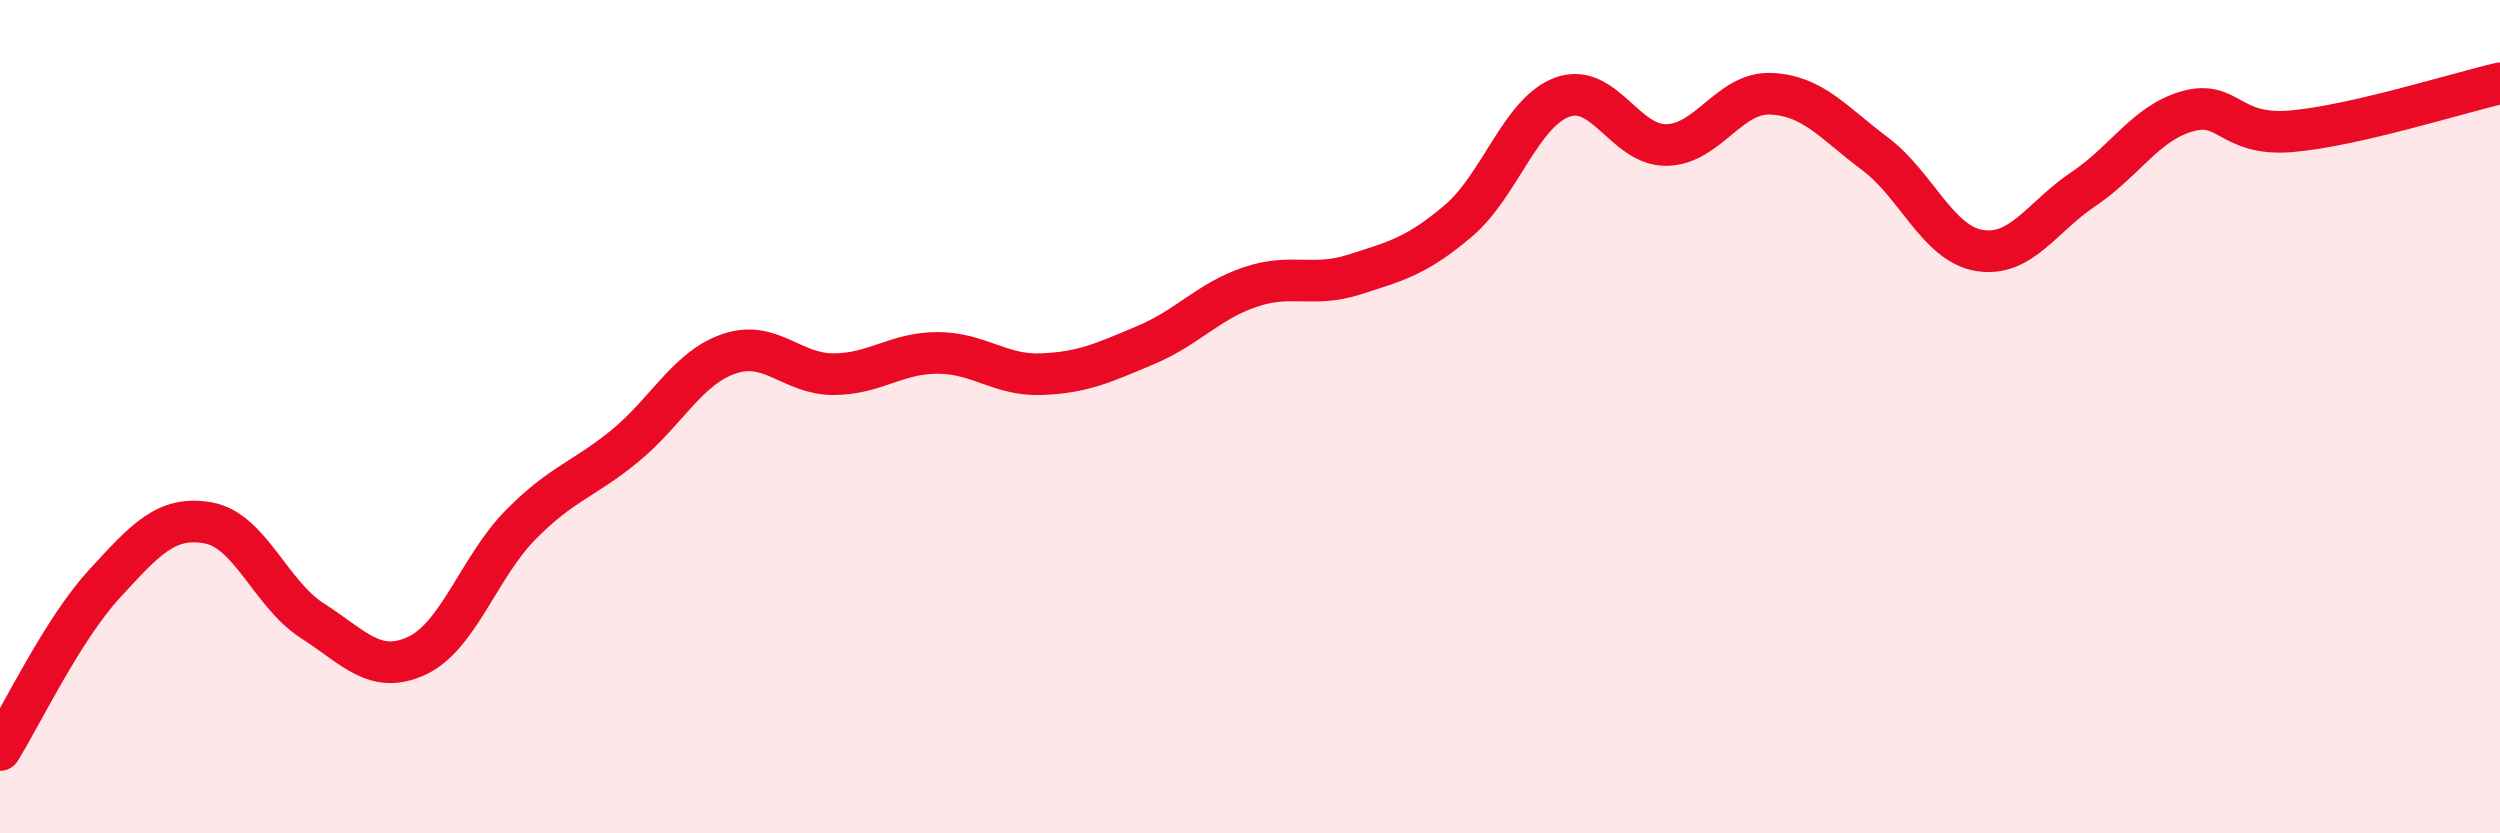 
    <svg width="60" height="20" viewBox="0 0 60 20" xmlns="http://www.w3.org/2000/svg">
      <path
        d="M 0,18 C 0.5,17.2 1.5,15.11 2.5,14.02 C 3.5,12.93 4,12.37 5,12.55 C 6,12.73 6.5,14.26 7.5,14.9 C 8.5,15.54 9,16.2 10,15.74 C 11,15.28 11.5,13.6 12.5,12.59 C 13.5,11.58 14,11.52 15,10.7 C 16,9.88 16.5,8.83 17.5,8.49 C 18.5,8.15 19,8.98 20,8.98 C 21,8.98 21.5,8.47 22.5,8.47 C 23.5,8.47 24,9.02 25,8.98 C 26,8.94 26.5,8.7 27.5,8.28 C 28.5,7.86 29,7.23 30,6.89 C 31,6.55 31.5,6.91 32.5,6.59 C 33.5,6.27 34,6.15 35,5.3 C 36,4.45 36.5,2.69 37.5,2.33 C 38.5,1.97 39,3.5 40,3.48 C 41,3.46 41.5,2.21 42.5,2.25 C 43.5,2.29 44,2.94 45,3.69 C 46,4.44 46.5,5.84 47.5,6.01 C 48.5,6.18 49,5.21 50,4.54 C 51,3.87 51.5,2.95 52.5,2.67 C 53.5,2.39 53.5,3.28 55,3.15 C 56.5,3.02 59,2.23 60,2L60 20L0 20Z"
        fill="#EB0A25"
        opacity="0.1"
        stroke-linecap="round"
        stroke-linejoin="round"
      />
      <path
        d="M 0,18 C 0.5,17.2 1.5,15.11 2.5,14.02 C 3.5,12.93 4,12.37 5,12.55 C 6,12.73 6.5,14.26 7.5,14.9 C 8.5,15.54 9,16.2 10,15.74 C 11,15.28 11.5,13.6 12.5,12.59 C 13.5,11.58 14,11.52 15,10.7 C 16,9.88 16.5,8.83 17.5,8.49 C 18.5,8.15 19,8.98 20,8.98 C 21,8.98 21.5,8.47 22.5,8.47 C 23.5,8.47 24,9.02 25,8.98 C 26,8.94 26.5,8.7 27.5,8.28 C 28.5,7.86 29,7.23 30,6.89 C 31,6.55 31.5,6.91 32.5,6.59 C 33.5,6.27 34,6.15 35,5.3 C 36,4.45 36.5,2.69 37.5,2.33 C 38.5,1.97 39,3.5 40,3.48 C 41,3.46 41.5,2.21 42.5,2.25 C 43.5,2.29 44,2.94 45,3.69 C 46,4.44 46.5,5.84 47.5,6.01 C 48.5,6.18 49,5.21 50,4.54 C 51,3.87 51.5,2.95 52.5,2.67 C 53.5,2.39 53.5,3.28 55,3.15 C 56.5,3.02 59,2.23 60,2"
        stroke="#EB0A25"
        stroke-width="1"
        fill="none"
        stroke-linecap="round"
        stroke-linejoin="round"
      />
    </svg>
  